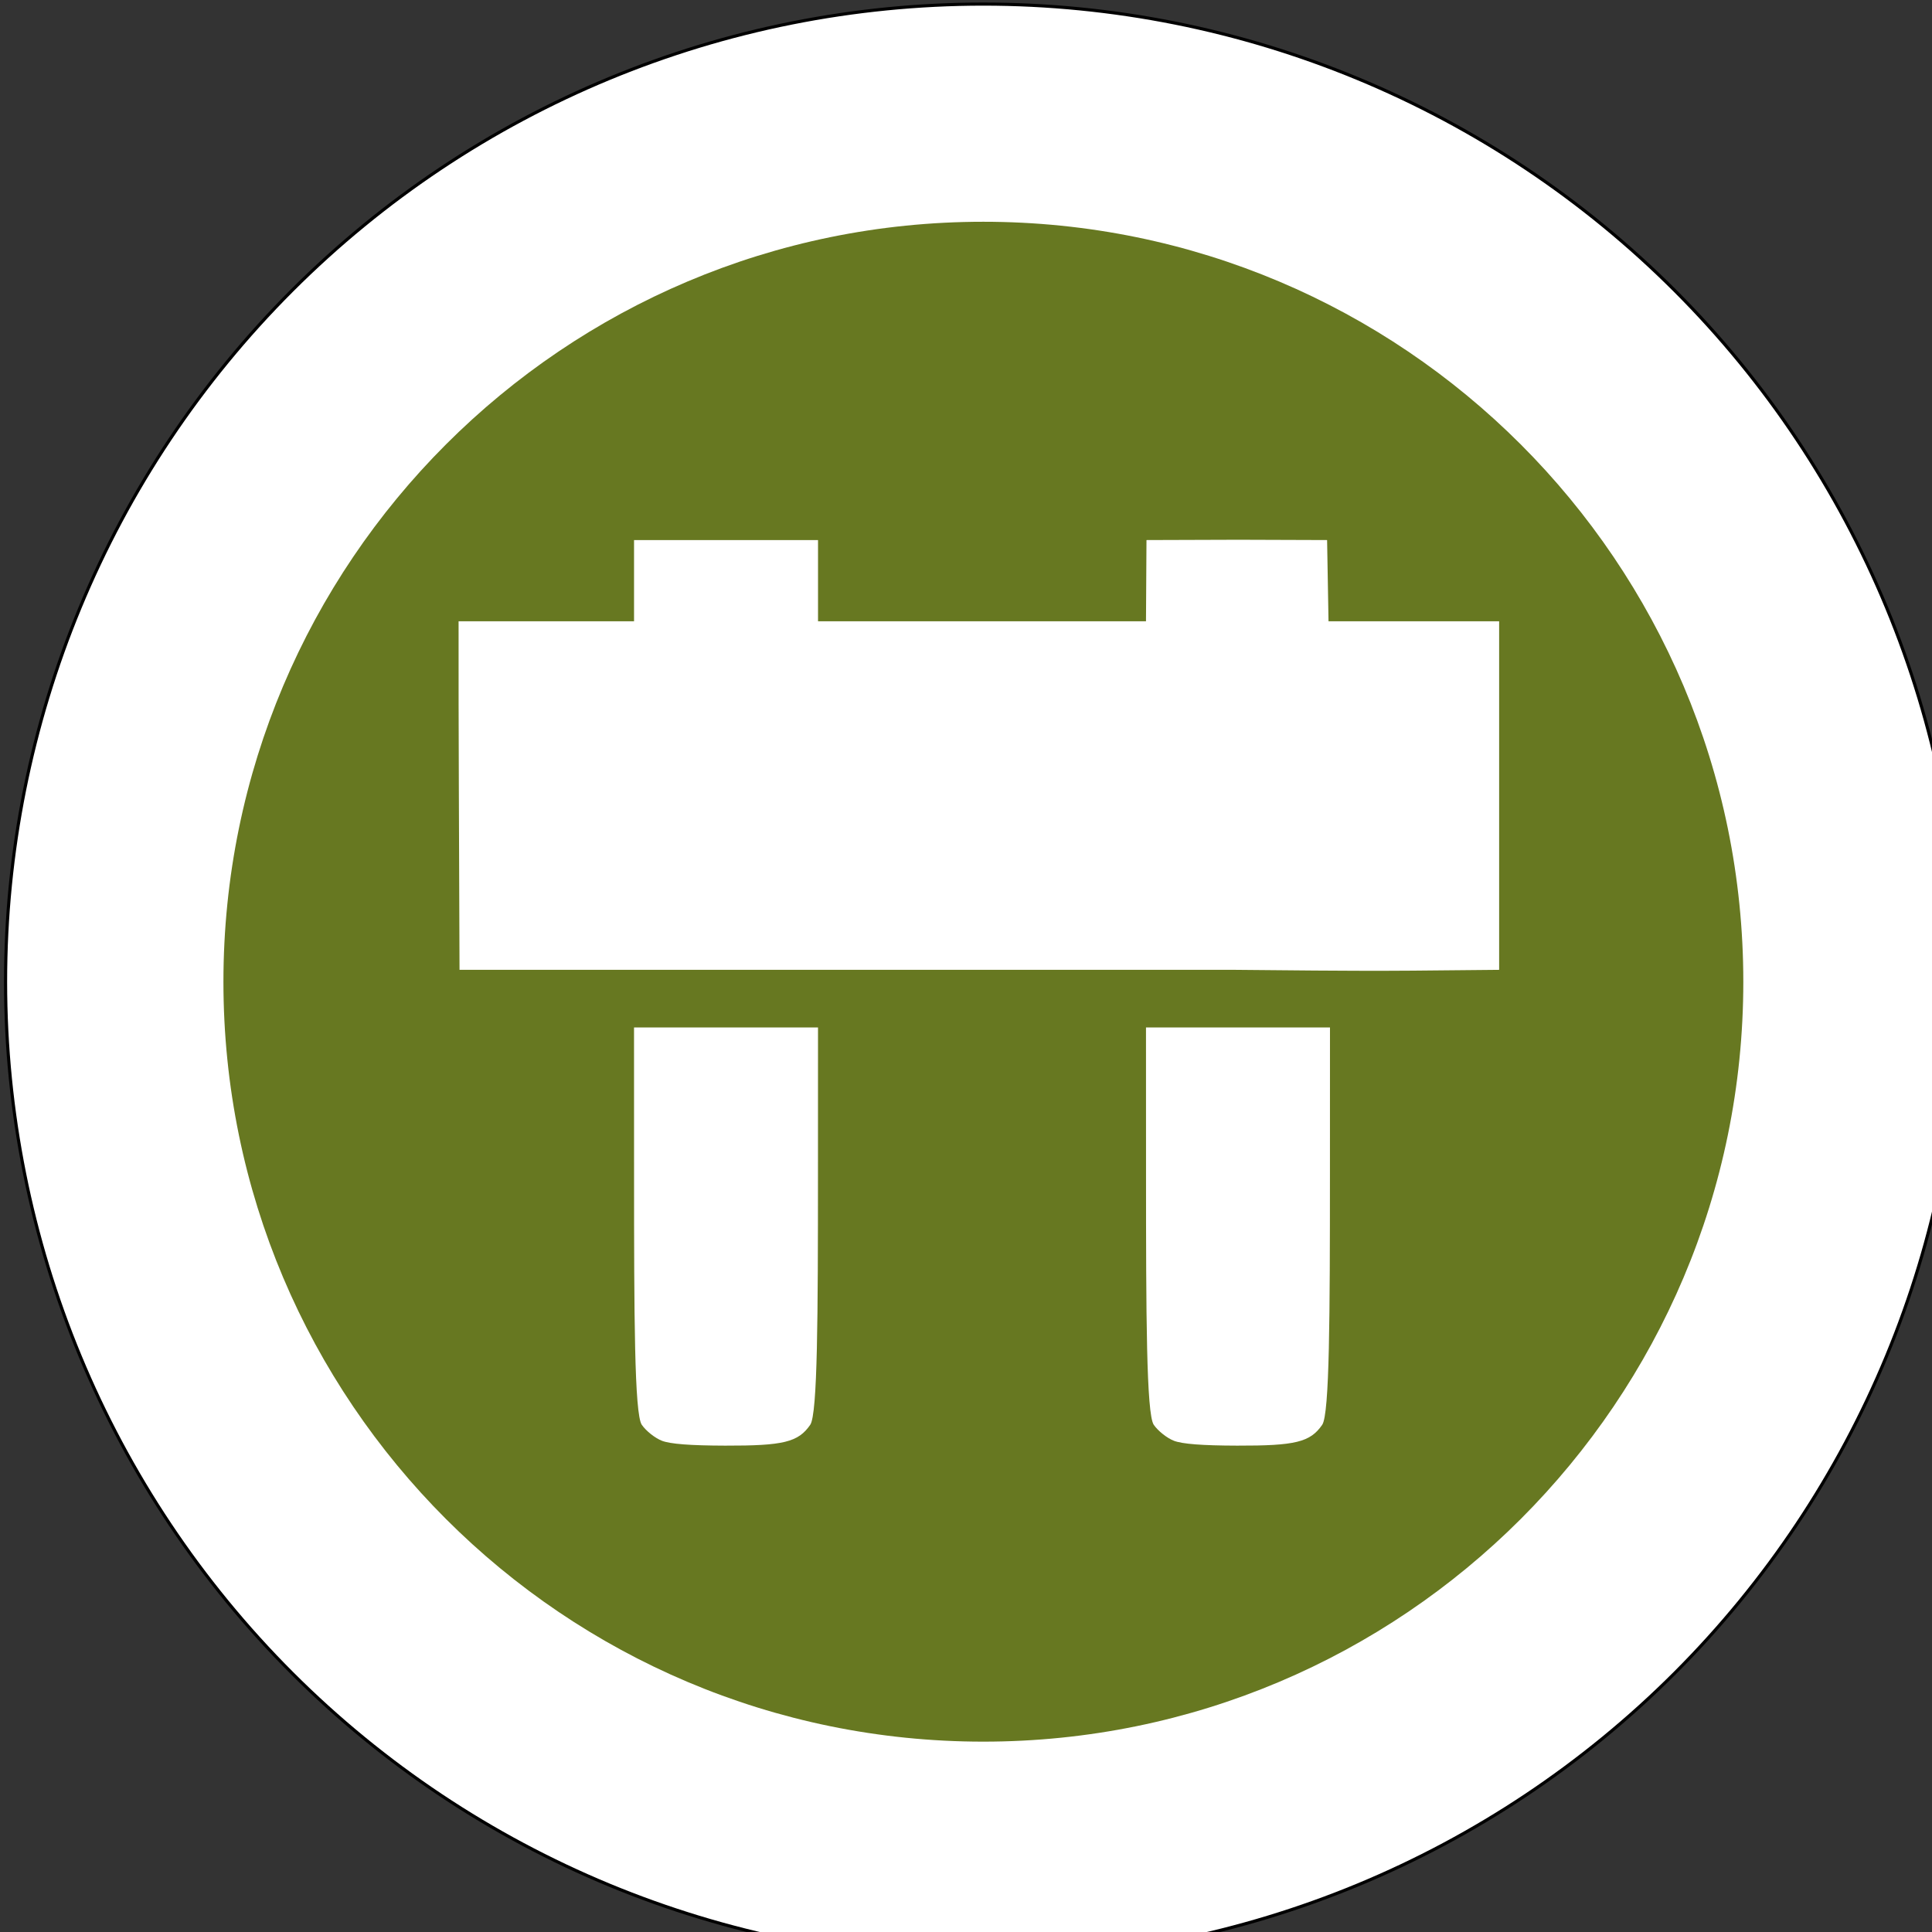 <?xml version="1.0" encoding="UTF-8" standalone="no"?>
<svg
   xmlns:dc="http://purl.org/dc/elements/1.1/"
   xmlns:cc="http://creativecommons.org/ns#"
   xmlns:rdf="http://www.w3.org/1999/02/22-rdf-syntax-ns#"
   xmlns:svg="http://www.w3.org/2000/svg"
   xmlns="http://www.w3.org/2000/svg"
   xmlns:sodipodi="http://sodipodi.sourceforge.net/DTD/sodipodi-0.dtd"
   xmlns:inkscape="http://www.inkscape.org/namespaces/inkscape"
   id="Layer_1"
   data-name="Layer 1"
   viewBox="0 0 32 32"
   version="1.1"
   sodipodi:docname="ID_58.svg"
   width="32"
   height="32"
   inkscape:export-filename="C:\Users\masa.arnez\Desktop\ikone_krogi\info_center_32.png"
   inkscape:export-xdpi="96"
   inkscape:export-ydpi="96"
   inkscape:version="1.0.1 (3bc2e813f5, 2020-09-07)">
  <rect x="0" y="0" width="32" height="32" fill="#333333" stroke="none"/>
  <sodipodi:namedview
     pagecolor="#ffffff"
     bordercolor="#666666"
     borderopacity="1"
     objecttolerance="10"
     gridtolerance="10"
     guidetolerance="10"
     inkscape:pageopacity="0"
     inkscape:pageshadow="2"
     inkscape:window-width="1920"
     inkscape:window-height="1137"
     id="namedview11"
     showgrid="false"
     inkscape:zoom="4"
     inkscape:cx="24.582931"
     inkscape:cy="0.51578145"
     inkscape:window-x="1912"
     inkscape:window-y="-8"
     inkscape:window-maximized="1"
     inkscape:current-layer="g897"
     inkscape:document-rotation="0"
     showguides="true"
     inkscape:guide-bbox="true">
    <sodipodi:guide
       position="36.798,-19.813"
       orientation="0,-1"
       id="guide869" />
    <sodipodi:guide
       position="34.953,-24.426"
       orientation="0,-1"
       id="guide871" />
    <sodipodi:guide
       position="40.087,-19.813"
       orientation="1,0"
       id="guide873" />
  </sodipodi:namedview>
  <defs
     id="defs4">
    <style
       id="style2">.cls-1{fill-rule:evenodd;}</style>
    <pattern
       y="0"
       x="0"
       height="6"
       width="6"
       patternUnits="userSpaceOnUse"
       id="EMFhbasepattern" />
    <pattern
       y="0"
       x="0"
       height="6"
       width="6"
       patternUnits="userSpaceOnUse"
       id="EMFhbasepattern-6" />
    <pattern
       y="0"
       x="0"
       height="6"
       width="6"
       patternUnits="userSpaceOnUse"
       id="EMFhbasepattern-3" />
  </defs>
  <title
     id="title6">info tabla</title>
  <g
     id="g897"
     transform="matrix(0.038,0,0,0.038,-5.328,-5.152)">
    <path
       id="path875"
       d="m 994.953,563.516 c 0,113.039 -44.88,221.438 -124.799,301.358 -79.919,79.919 -188.319,124.799 -301.358,124.799 -112.959,0 -221.358,-44.88 -301.278,-124.799 -79.919,-79.919 -124.879,-188.319 -124.879,-301.358 0,-113.039 44.96,-221.438 124.879,-301.358 79.919,-79.919 188.319,-124.799 301.278,-124.799 113.039,0 221.438,44.88 301.358,124.799 79.919,79.919 124.799,188.319 124.799,301.358 z"
       style="fill:#ffffff;fill-opacity:1;fill-rule:nonzero;stroke:#000000;stroke-width:1.36px;stroke-linecap:round;stroke-linejoin:round;stroke-miterlimit:4;stroke-dasharray:none;stroke-opacity:1"
       inkscape:connector-curvature="0" />
    <path
       id="path877"
       d="m 900.073,563.516 c 0,182.879 -148.319,331.198 -331.278,331.198 -182.879,0 -331.198,-148.319 -331.198,-331.198 0,-182.959 148.319,-331.278 331.198,-331.278 182.959,0 331.278,148.319 331.278,331.278 z"
       style="fill:#677821;fill-opacity:1;fill-rule:nonzero;stroke:none"
       inkscape:connector-curvature="0" />
    <path
       id="path879"
       d="m 641.435,490.556 -68.32,67.6 z"
       style="fill:#ffffff;fill-opacity:1;fill-rule:nonzero;stroke:none"
       inkscape:connector-curvature="0" />
    <path
       style="fill:#ffffff;stroke-width:1.022"
       d="m 428.717,763.562 c -2.968,-1.139 -6.913,-4.267 -8.765,-6.95 -3.24,-4.692 -3.368,-48.019 -3.374,-109.391 l -0.016,-63.805 h 40.097 40.097 l -0.016,63.805 c -0.016,61.395 -0.134,104.698 -3.378,109.397 -5.226,7.57 -11.644,9.14 -37.077,9.074 -15.249,-0.039 -23.879,-0.706 -27.588,-2.129 z M 340.094,406.383 h 76.478 v -17.703 -17.703 h 40.097 40.097 v 17.703 17.703 h 142.949 l 0.217,-35.406 40.106,-0.13 38.617,0.13 0.619,35.406 h 74.371 v 151.919 l -37.725,0.356 c -14.709,0.139 -36.164,0.011 -42.728,-0.048 l -34.474,-0.308 H 468.334 340.505 c -0.182,-59.523 -0.474,-102.858 -0.411,-151.919 z"
       id="path910"
       inkscape:connector-curvature="0"
       sodipodi:nodetypes="cscccccsccccccccccccccccccssccccc" />
    <path
       style="fill:#ffffff;stroke-width:1.022"
       d="m 651.871,763.562 c -2.968,-1.139 -6.913,-4.267 -8.765,-6.95 -3.24,-4.692 -3.368,-48.019 -3.374,-109.391 l -0.016,-63.805 h 40.097 40.097 l -0.016,63.805 c -0.016,61.395 -0.134,104.698 -3.378,109.397 -5.226,7.57 -11.644,9.14 -37.077,9.074 -15.249,-0.039 -23.879,-0.706 -27.588,-2.129 z"
       id="path910-9"
       inkscape:connector-curvature="0"
       sodipodi:nodetypes="csccccssccc" />
  </g>
</svg>
